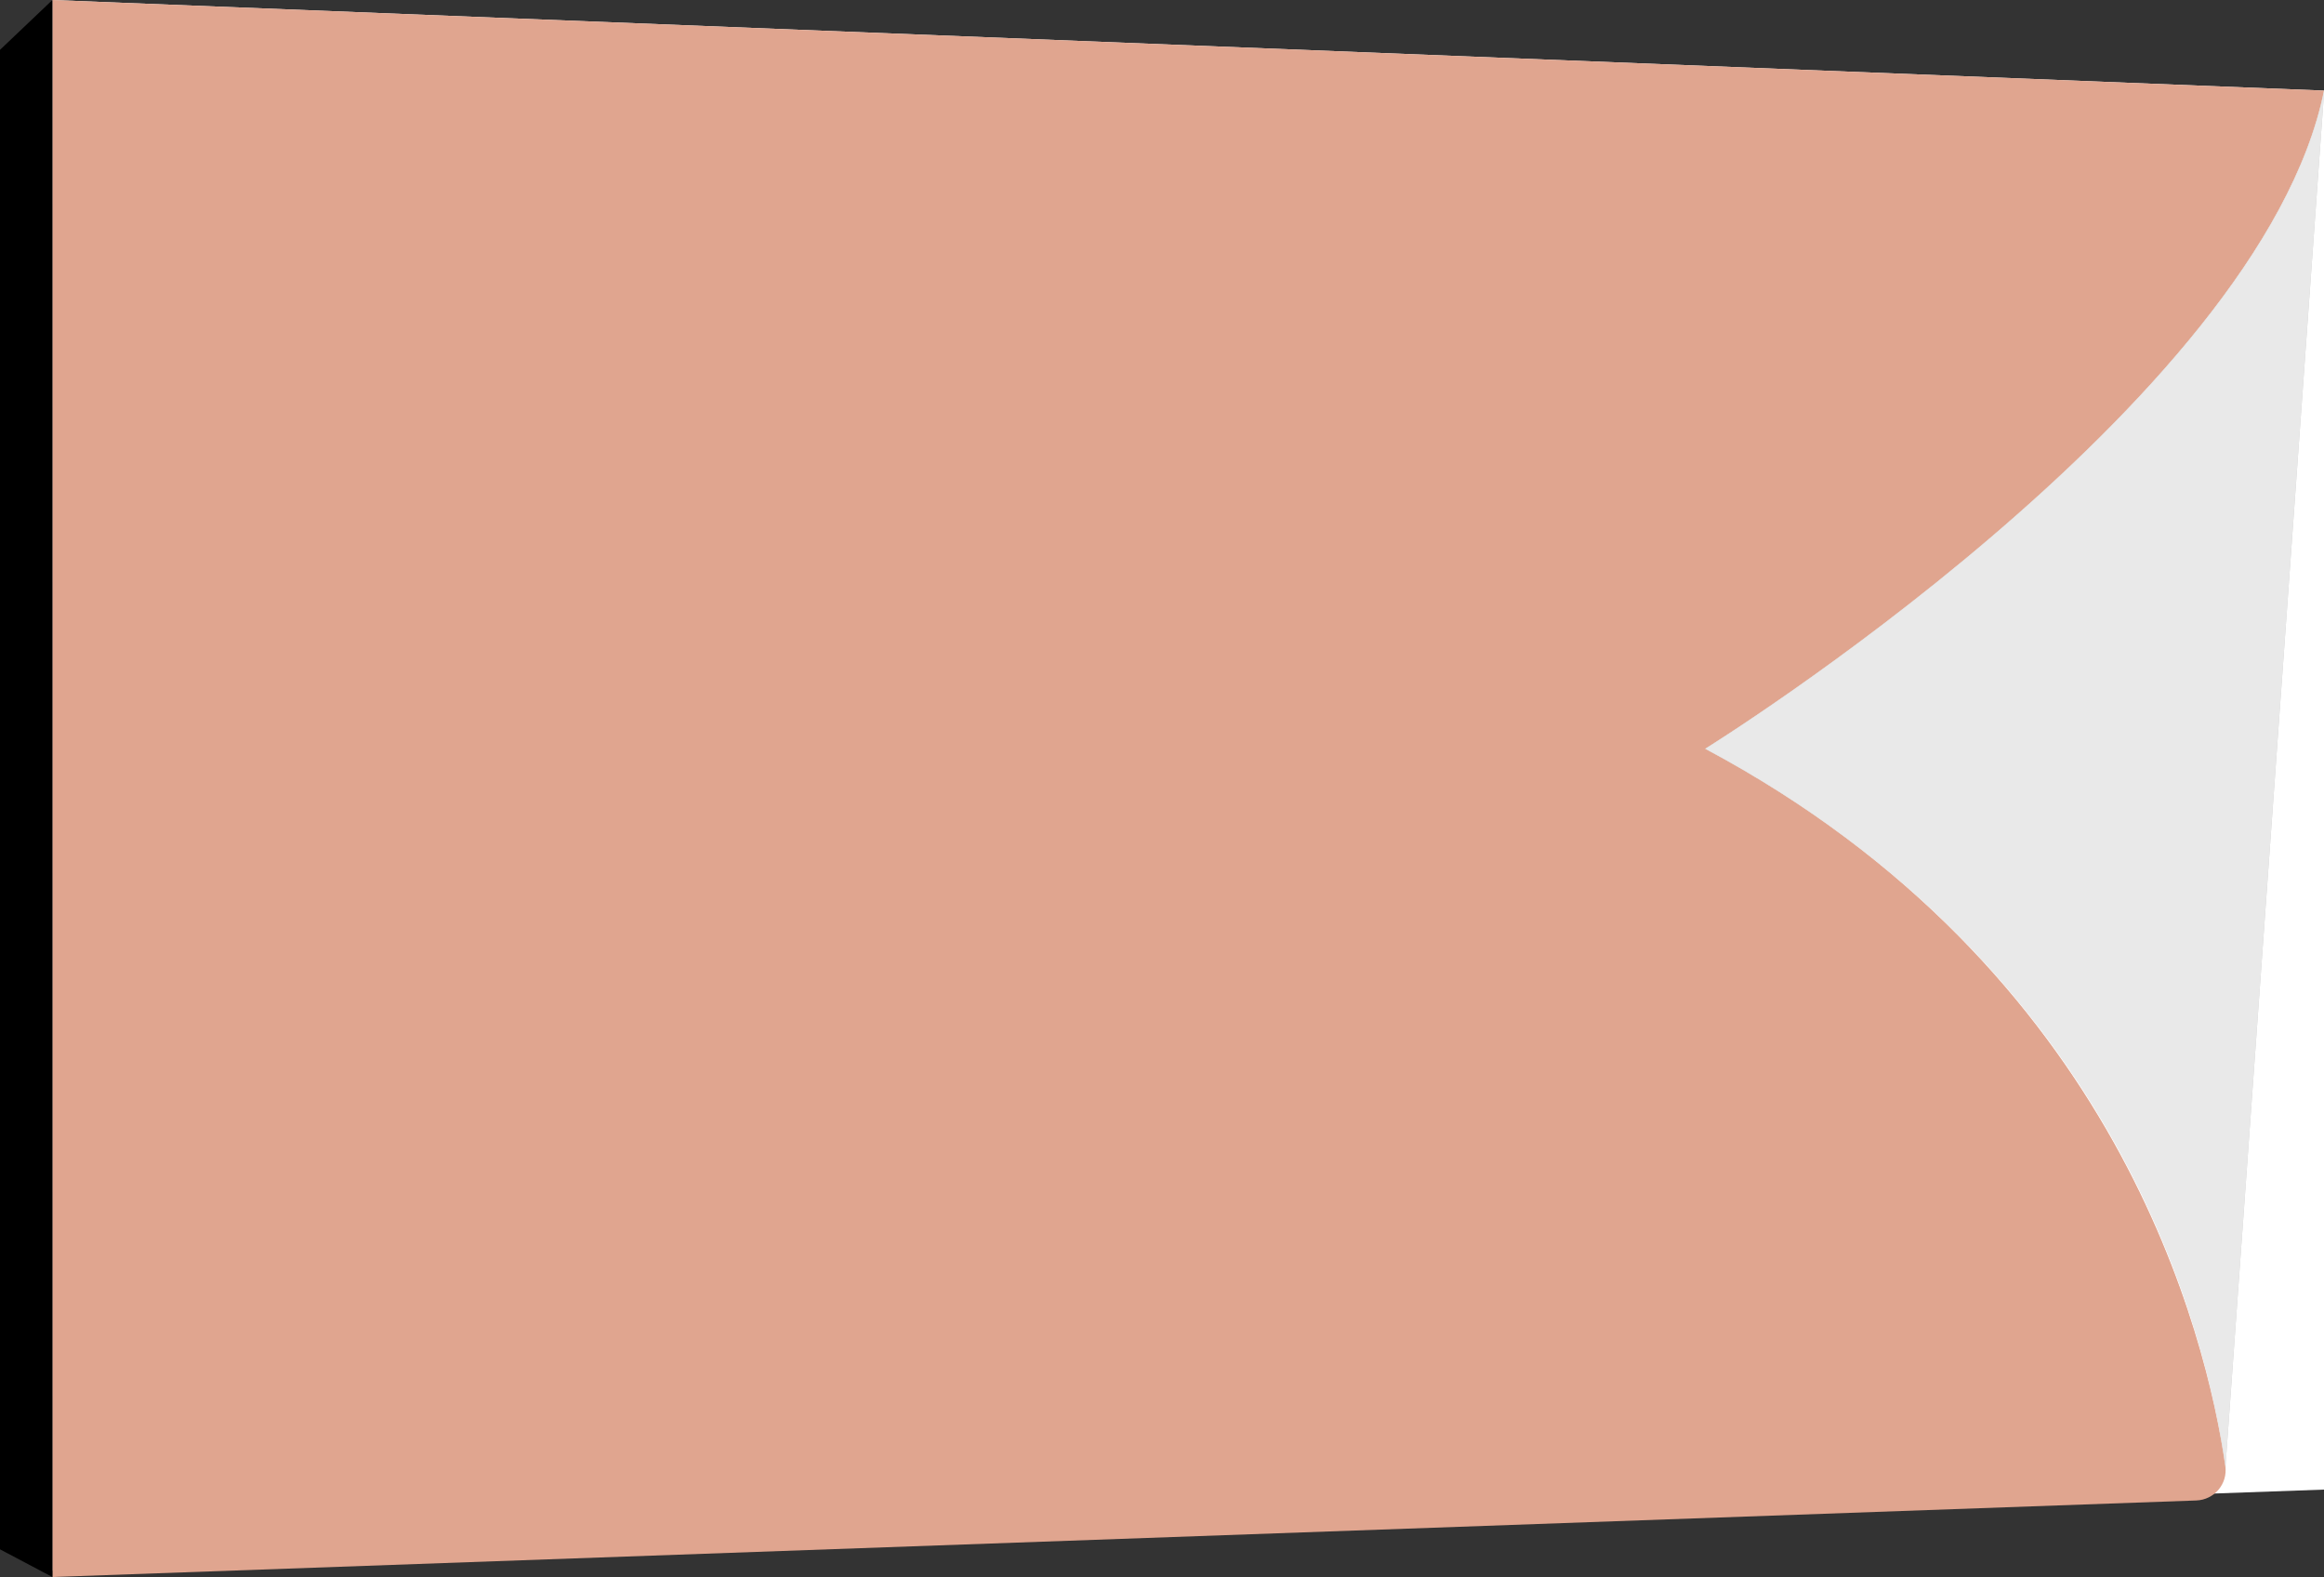 <?xml version="1.0" encoding="UTF-8"?>
<svg id="Layer_1" xmlns="http://www.w3.org/2000/svg" version="1.1" viewBox="0 0 117.51 79.72">
  <rect x="0" y="0" width="117.51" height="79.72" fill="#333333" stroke="none"/>
  <!-- Generator: Adobe Illustrator 29.8.0, SVG Export Plug-In . SVG Version: 2.1.1 Build 160)  -->
  <defs>
    <style>
      .st0 {
        fill: #e0a58f;
      }

      .st1, .st2 {
        fill: #fff;
      }

      .st3 {
        fill: #969696;
      }

      .st3, .st2 {
        isolation: isolate;
        opacity: .7;
      }
    </style>
  </defs>
  <polygon class="st1" points="2.66 79.4 117.51 75.3 117.52 4.58 2.65 0 2.66 79.4"/>
  <path class="st0" d="M117.51,4.58L2.65,0v79.72l108.4-3.87c.91-.03,1.6-.84,1.47-1.74-.94-6.53-5.4-25.12-26.3-36.26,0,0,28.07-17.4,31.29-33.27"/>
  <path class="st3" d="M112.53,74.11c-.03-.36.08.6,0,0-.87-6.27-5.15-24.99-26.3-36.26,0,0,28.07-17.4,31.29-33.27l-4.99,69.53h0Z"/>
  <path class="st2" d="M112.53,74.11c-.03-.36.09.62,0,0-.88-6.31-5.2-25.01-26.3-36.26,0,0,28.07-17.4,31.29-33.27l-4.99,69.53h0Z"/>
  <polygon points="0 78.32 0 2.52 2.65 0 2.65 79.72 0 78.32"/>
</svg>